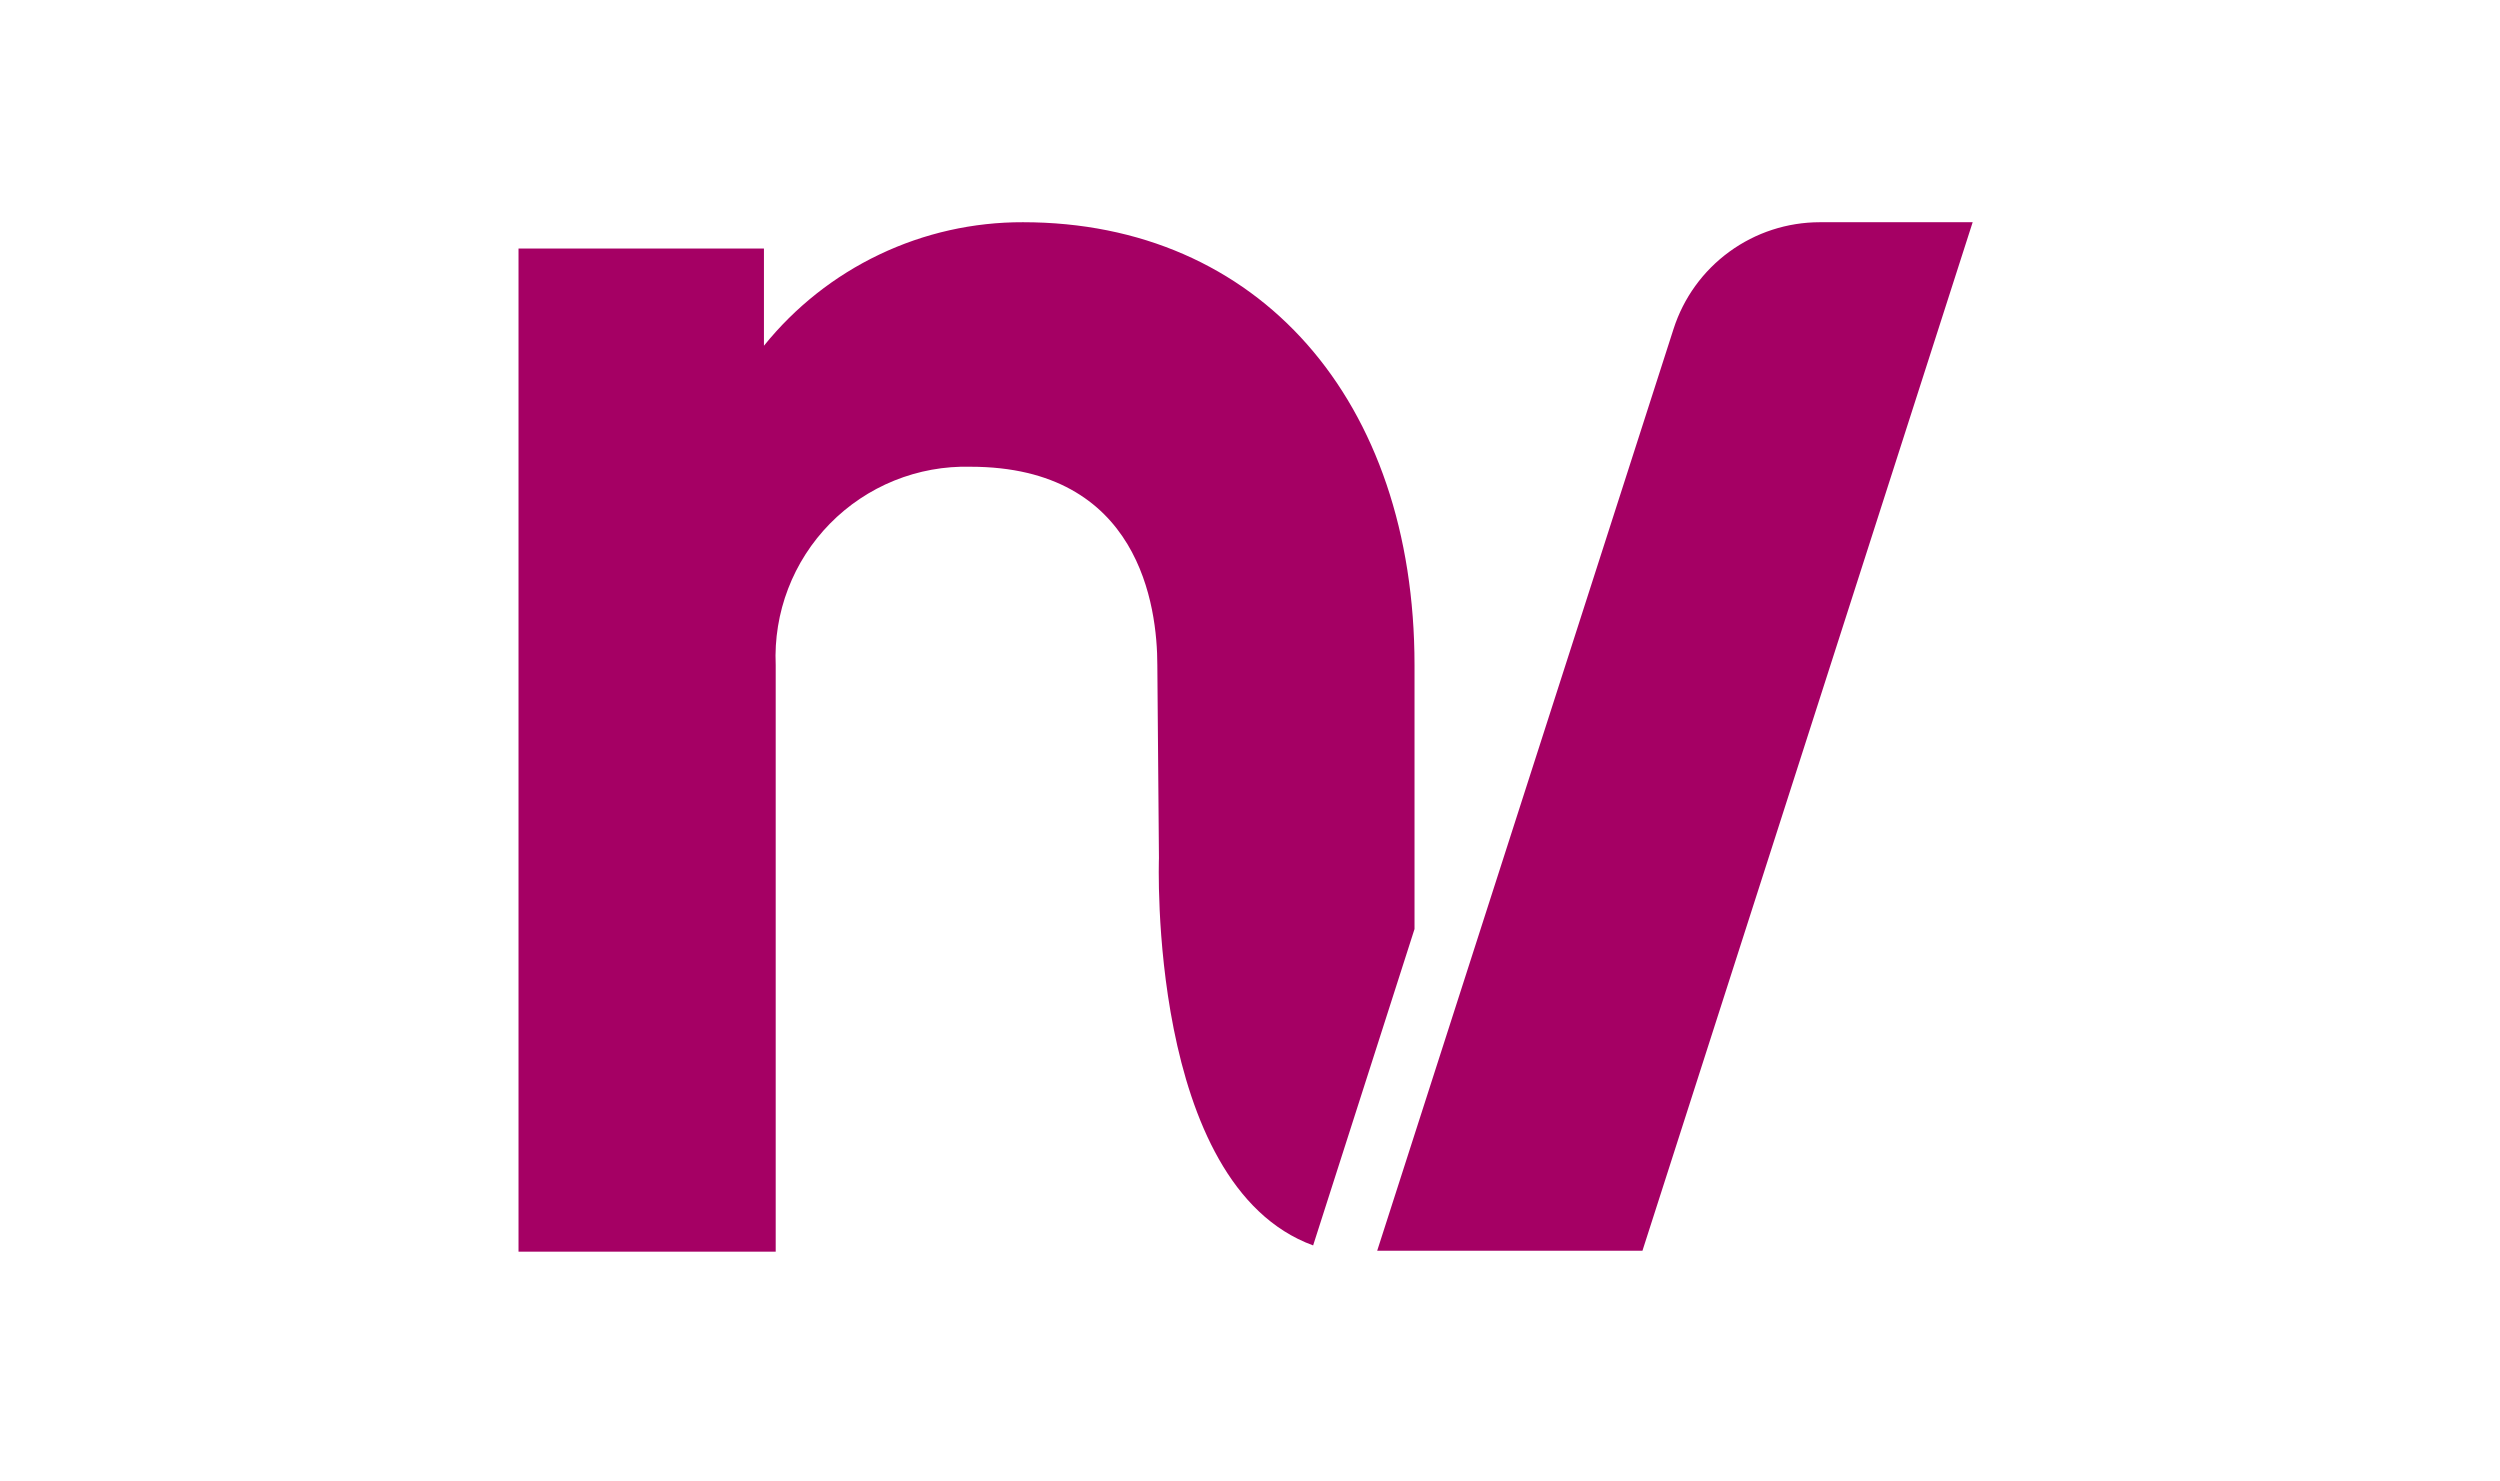 <svg width="135" height="80" viewBox="0 0 135 80" fill="none" xmlns="http://www.w3.org/2000/svg">
<path fill-rule="evenodd" clip-rule="evenodd" d="M76.384 35.918V47.902V50.167L70.909 67.253C61.936 63.968 62.583 46.334 62.583 46.334L62.496 35.918C62.496 32.77 61.55 25.204 52.404 25.204C50.996 25.168 49.596 25.423 48.291 25.951C46.986 26.48 45.804 27.271 44.817 28.276C43.831 29.281 43.062 30.478 42.558 31.793C42.054 33.107 41.826 34.512 41.888 35.918V67.589H28V13.419H41.253V18.67C42.936 16.581 45.066 14.897 47.488 13.743C49.909 12.588 52.559 11.992 55.241 12C67.972 12 76.384 21.62 76.384 35.918ZM93.384 13.594C94.804 12.558 96.516 12 98.274 12H106.524L88.692 67.54H74.368L90.372 17.762C90.909 16.088 91.964 14.629 93.384 13.594Z" fill="#A50064"/>
</svg>
